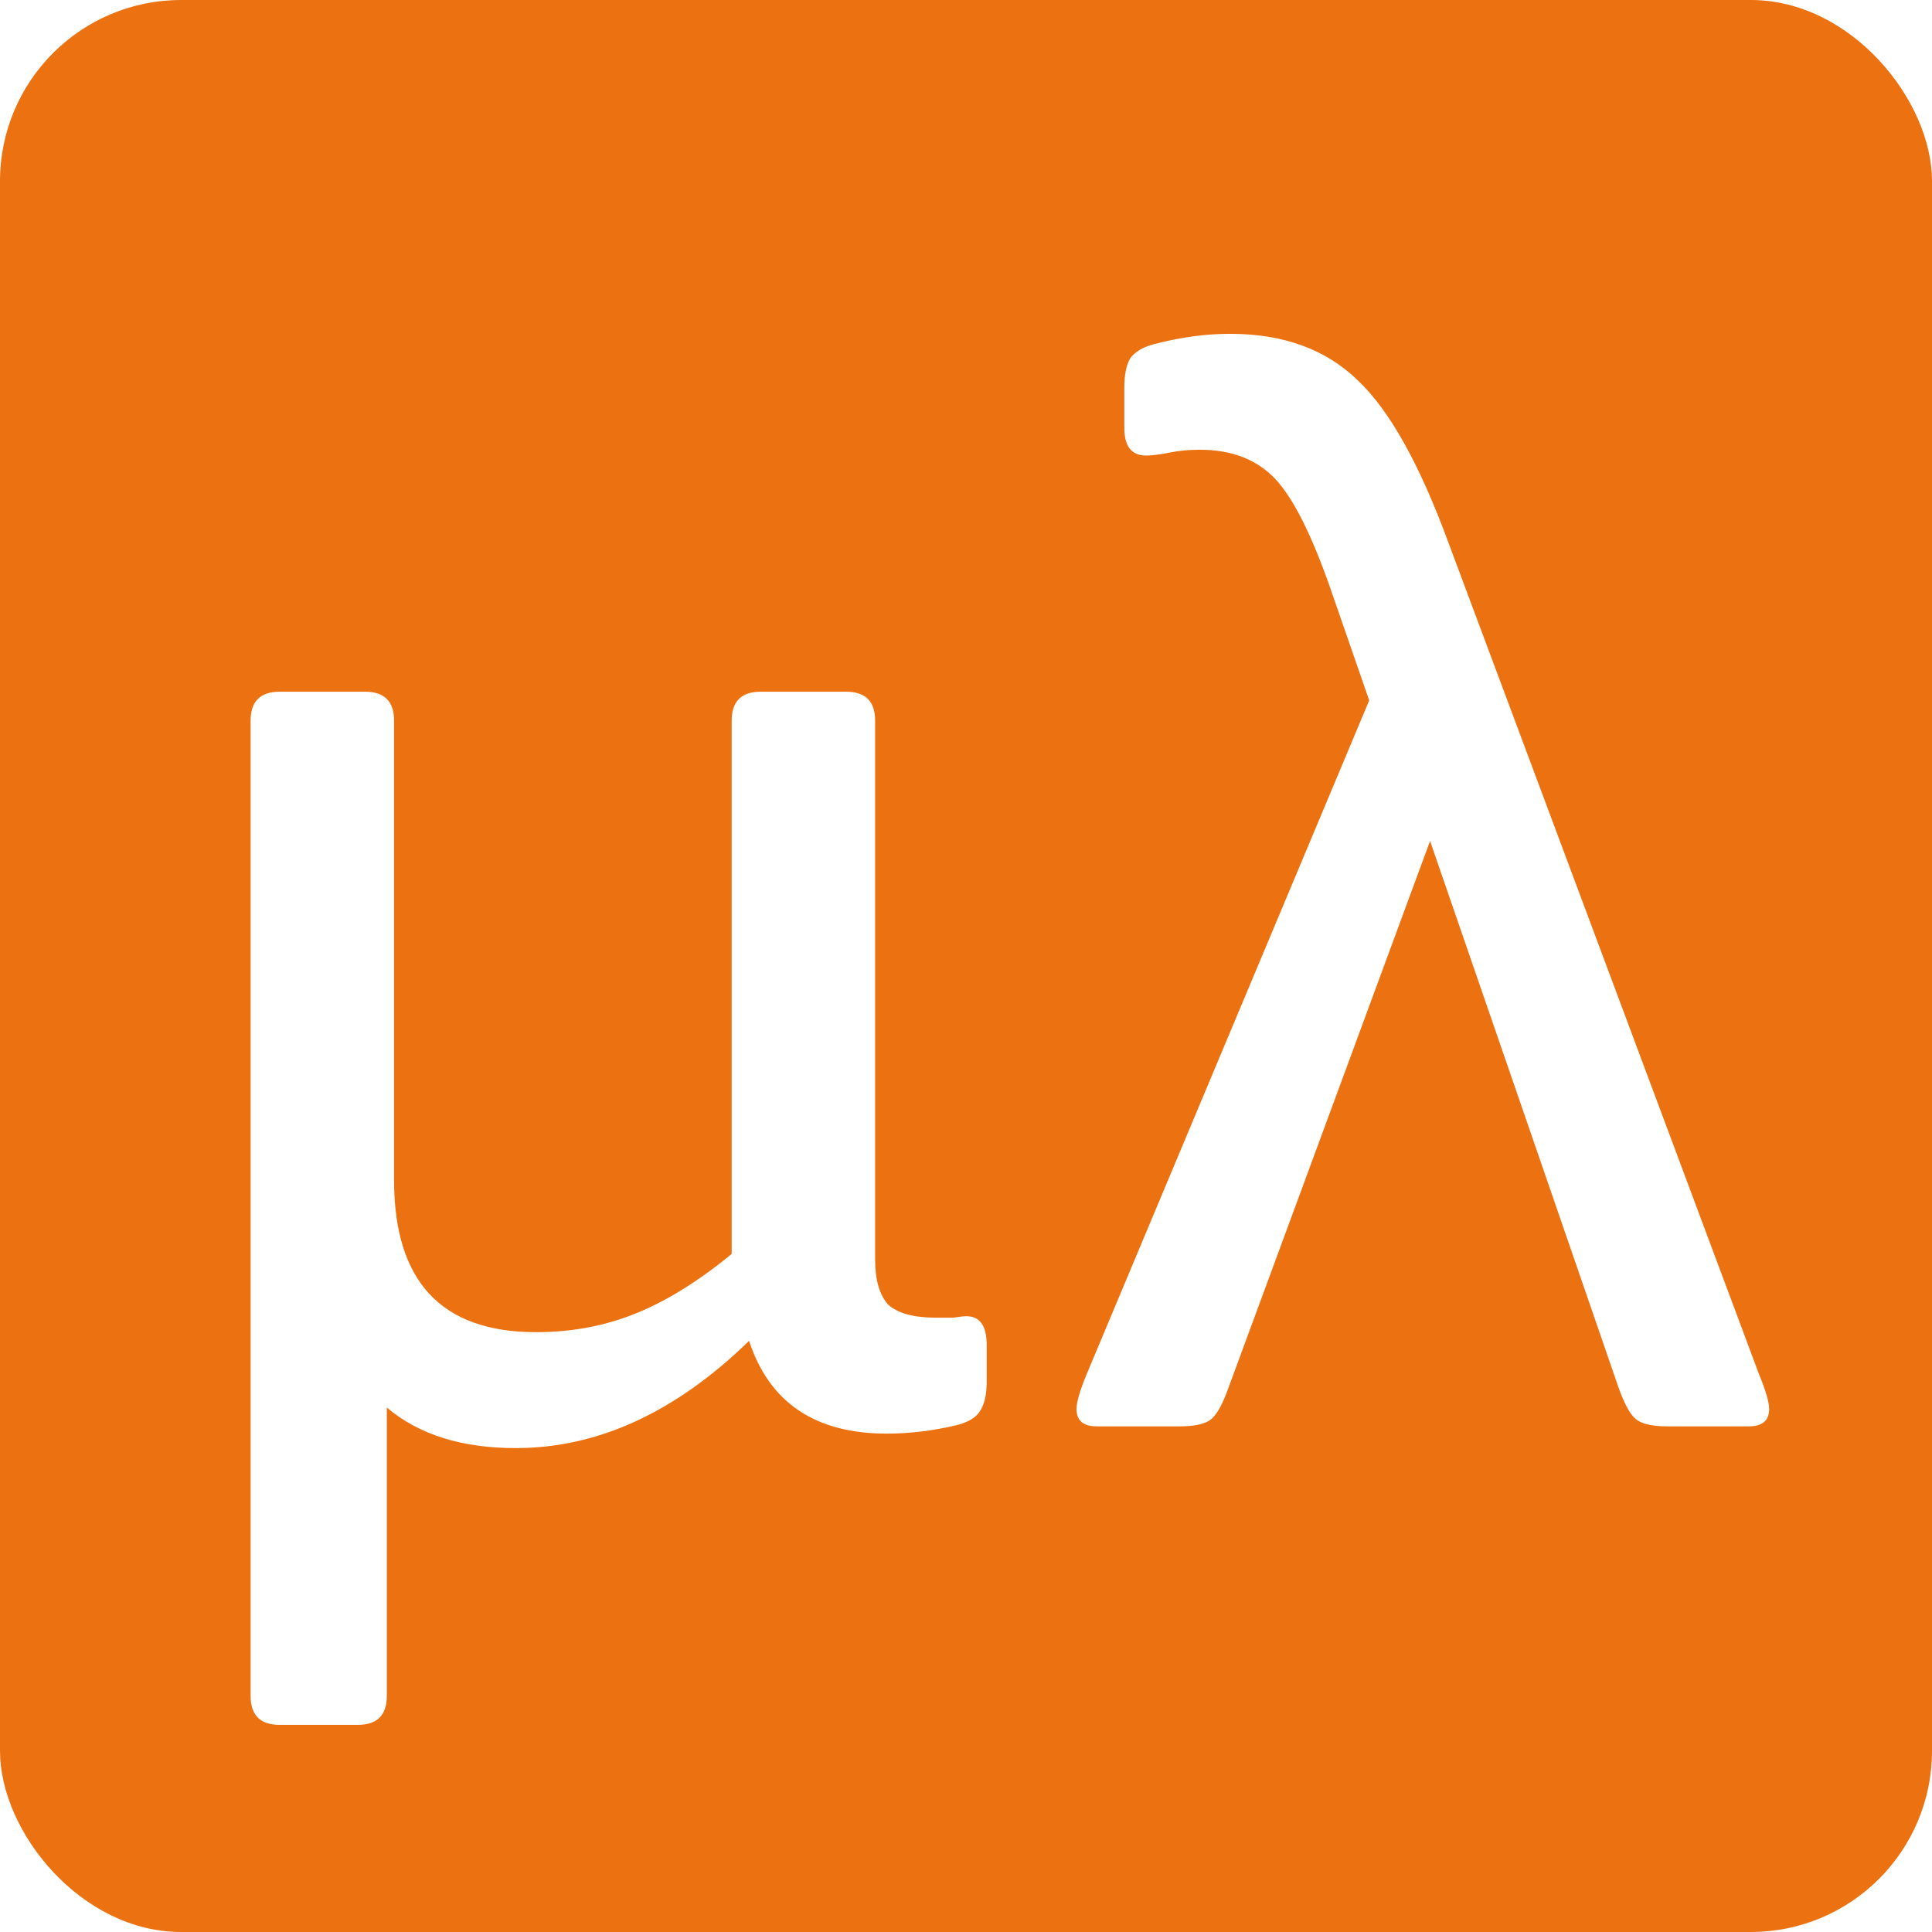 <svg width="512" height="512" viewBox="0 0 512 512" fill="none" xmlns="http://www.w3.org/2000/svg">
<rect width="512" height="512" rx="48" fill="#EC7211"/>
<g filter="url(#filter0_d)">
<path d="M74.096 453.104C68.976 453.104 66.416 450.544 66.416 445.424V186.992C66.416 181.872 68.976 179.312 74.096 179.312H96.752C101.872 179.312 104.432 181.872 104.432 186.992V308.72C104.432 335.6 116.976 349.04 142.064 349.04C151.536 349.04 160.368 347.376 168.56 344.048C176.752 340.72 185.2 335.472 193.904 328.304V186.992C193.904 181.872 196.464 179.312 201.584 179.312H224.24C229.36 179.312 231.92 181.872 231.92 186.992V329.84C231.92 335.216 233.072 339.184 235.376 341.744C237.936 344.048 242.16 345.2 248.048 345.2C249.584 345.2 251.12 345.2 252.656 345.2C254.192 344.944 255.344 344.816 256.112 344.816C259.696 344.816 261.488 347.376 261.488 352.496V362.096C261.488 365.68 260.848 368.368 259.568 370.16C258.544 371.696 256.624 372.848 253.808 373.616C247.408 375.152 241.136 375.92 234.992 375.92C216.048 375.92 203.888 367.728 198.512 351.344C179.056 370.288 158.448 379.76 136.688 379.76C122.352 379.76 110.96 376.176 102.512 369.008V445.424C102.512 450.544 99.952 453.104 94.832 453.104H74.096ZM290.663 374C287.079 374 285.287 372.464 285.287 369.392C285.287 367.6 286.183 364.528 287.975 360.176L362.855 181.616L352.871 152.816C347.751 137.968 342.759 127.984 337.895 122.864C333.031 117.744 326.375 115.184 317.927 115.184C315.111 115.184 312.423 115.44 309.863 115.952C307.303 116.464 305.255 116.72 303.719 116.72C299.879 116.72 297.959 114.288 297.959 109.424V98.672C297.959 95.344 298.471 92.784 299.495 90.992C300.775 89.2 302.951 87.92 306.023 87.152C312.935 85.36 319.591 84.464 325.991 84.464C340.071 84.464 351.335 88.56 359.783 96.752C368.231 104.688 376.295 119.152 383.975 140.144L466.151 360.176C467.943 364.528 468.839 367.6 468.839 369.392C468.839 372.464 467.047 374 463.463 374H441.959C437.863 374 435.047 373.36 433.511 372.08C431.975 370.8 430.439 367.984 428.903 363.632L378.983 218.864L325.607 363.632C324.071 367.984 322.535 370.8 320.999 372.08C319.463 373.36 316.647 374 312.551 374H290.663Z" fill="white"/>
</g>
<defs>
<filter id="filter0_d" x="62.416" y="84.464" width="410.423" height="376.64" filterUnits="userSpaceOnUse" color-interpolation-filters="sRGB">
<feFlood flood-opacity="0" result="BackgroundImageFix"/>
<feColorMatrix in="SourceAlpha" type="matrix" values="0 0 0 0 0 0 0 0 0 0 0 0 0 0 0 0 0 0 127 0"/>
<feOffset dy="4"/>
<feGaussianBlur stdDeviation="2"/>
<feColorMatrix type="matrix" values="0 0 0 0 0 0 0 0 0 0 0 0 0 0 0 0 0 0 0.25 0"/>
<feBlend mode="normal" in2="BackgroundImageFix" result="effect1_dropShadow"/>
<feBlend mode="normal" in="SourceGraphic" in2="effect1_dropShadow" result="shape"/>
</filter>
</defs>
</svg>
